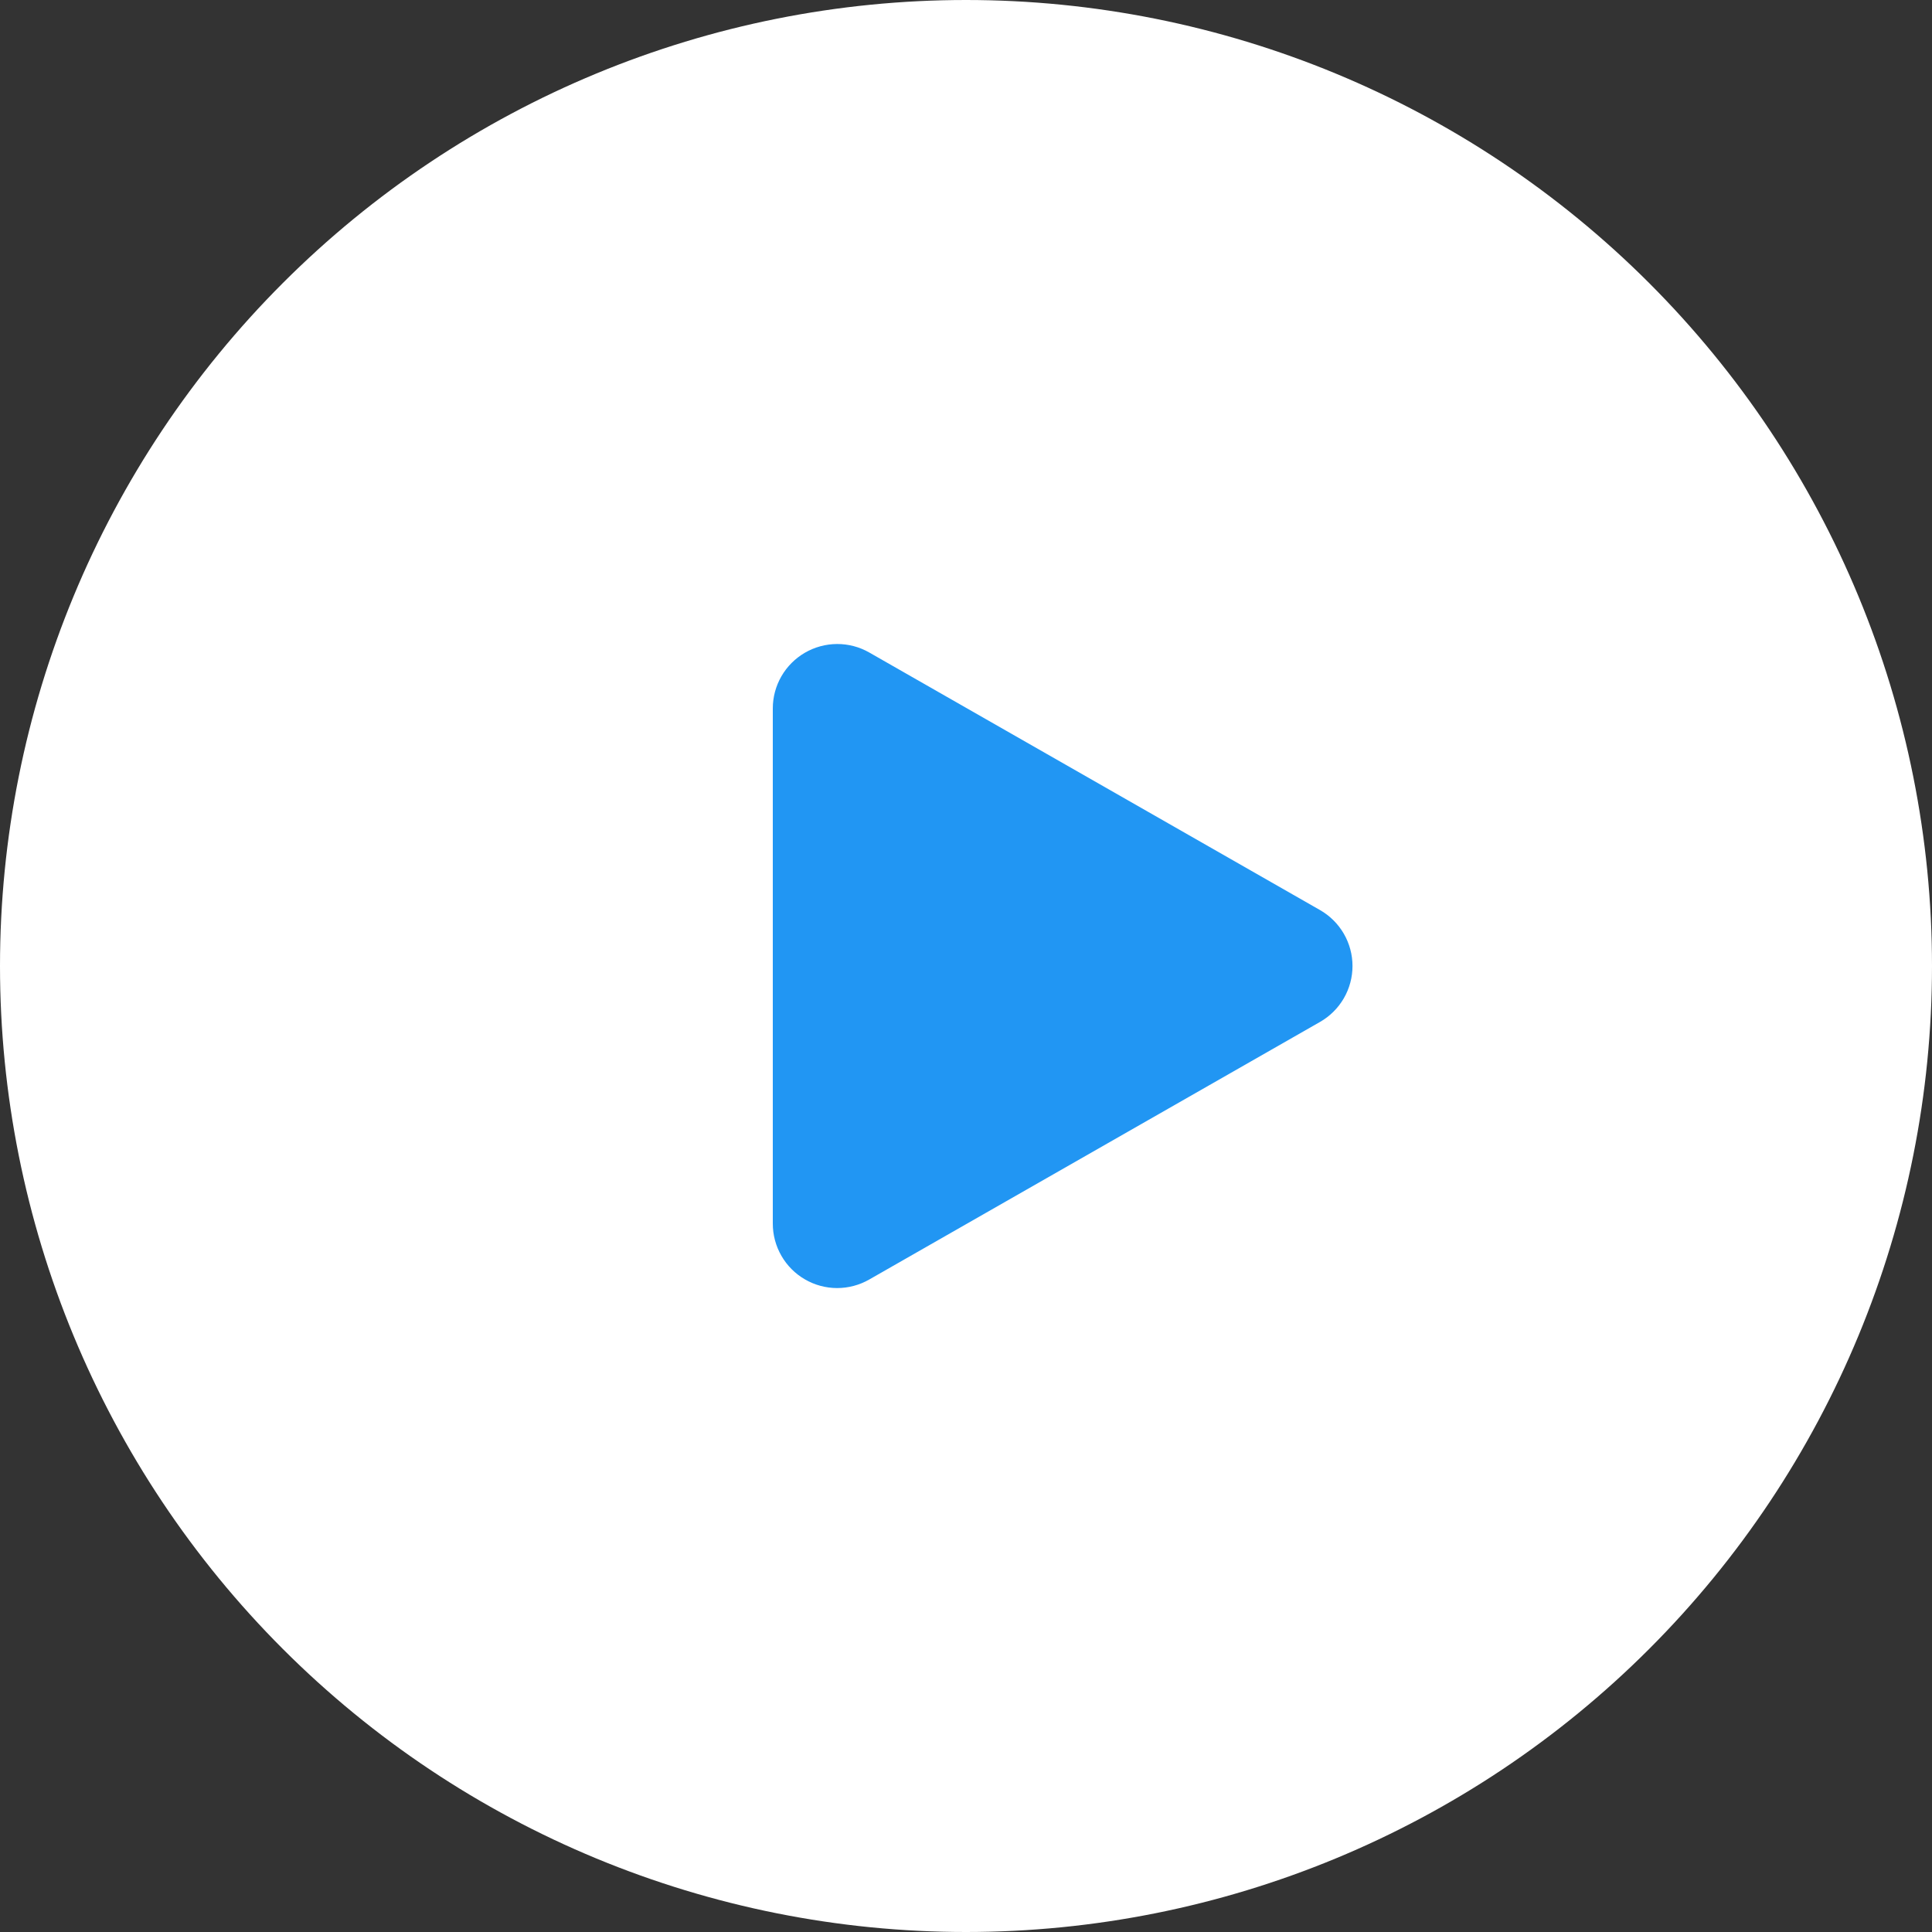 <svg width="80" height="80" viewBox="0 0 80 80" fill="none" xmlns="http://www.w3.org/2000/svg">
<rect x="0" y="0" width="80" height="80" fill="#333333" stroke="none"/>
<g clip-path="url(#clip0_2_4925)">
<circle cx="42.667" cy="40" r="21.333" fill="#2196F3"/>
<path fill-rule="evenodd" clip-rule="evenodd" d="M0 40C0 29.391 4.214 19.217 11.716 11.716C19.217 4.214 29.391 0 40 0C50.609 0 60.783 4.214 68.284 11.716C75.786 19.217 80 29.391 80 40C80 50.609 75.786 60.783 68.284 68.284C60.783 75.786 50.609 80 40 80C29.391 80 19.217 75.786 11.716 68.284C4.214 60.783 0 50.609 0 40ZM33.328 27.029C33.732 26.794 34.192 26.669 34.66 26.667C35.128 26.665 35.588 26.786 35.995 27.019L54.661 37.685C55.069 37.919 55.408 38.256 55.644 38.662C55.88 39.069 56.004 39.53 56.004 40C56.004 40.47 55.88 40.931 55.644 41.338C55.408 41.744 55.069 42.081 54.661 42.315L35.995 52.981C35.589 53.214 35.129 53.336 34.661 53.336C34.194 53.335 33.734 53.211 33.33 52.976C32.925 52.742 32.589 52.405 32.356 51.999C32.122 51.594 32 51.134 32 50.667V29.333C32 28.867 32.123 28.408 32.356 28.004C32.589 27.6 32.924 27.264 33.328 27.029Z" fill="white"/>
</g>
<defs>
<clipPath id="clip0_2_4925">
<rect width="80" height="80" fill="white"/>
</clipPath>
</defs>
</svg>

